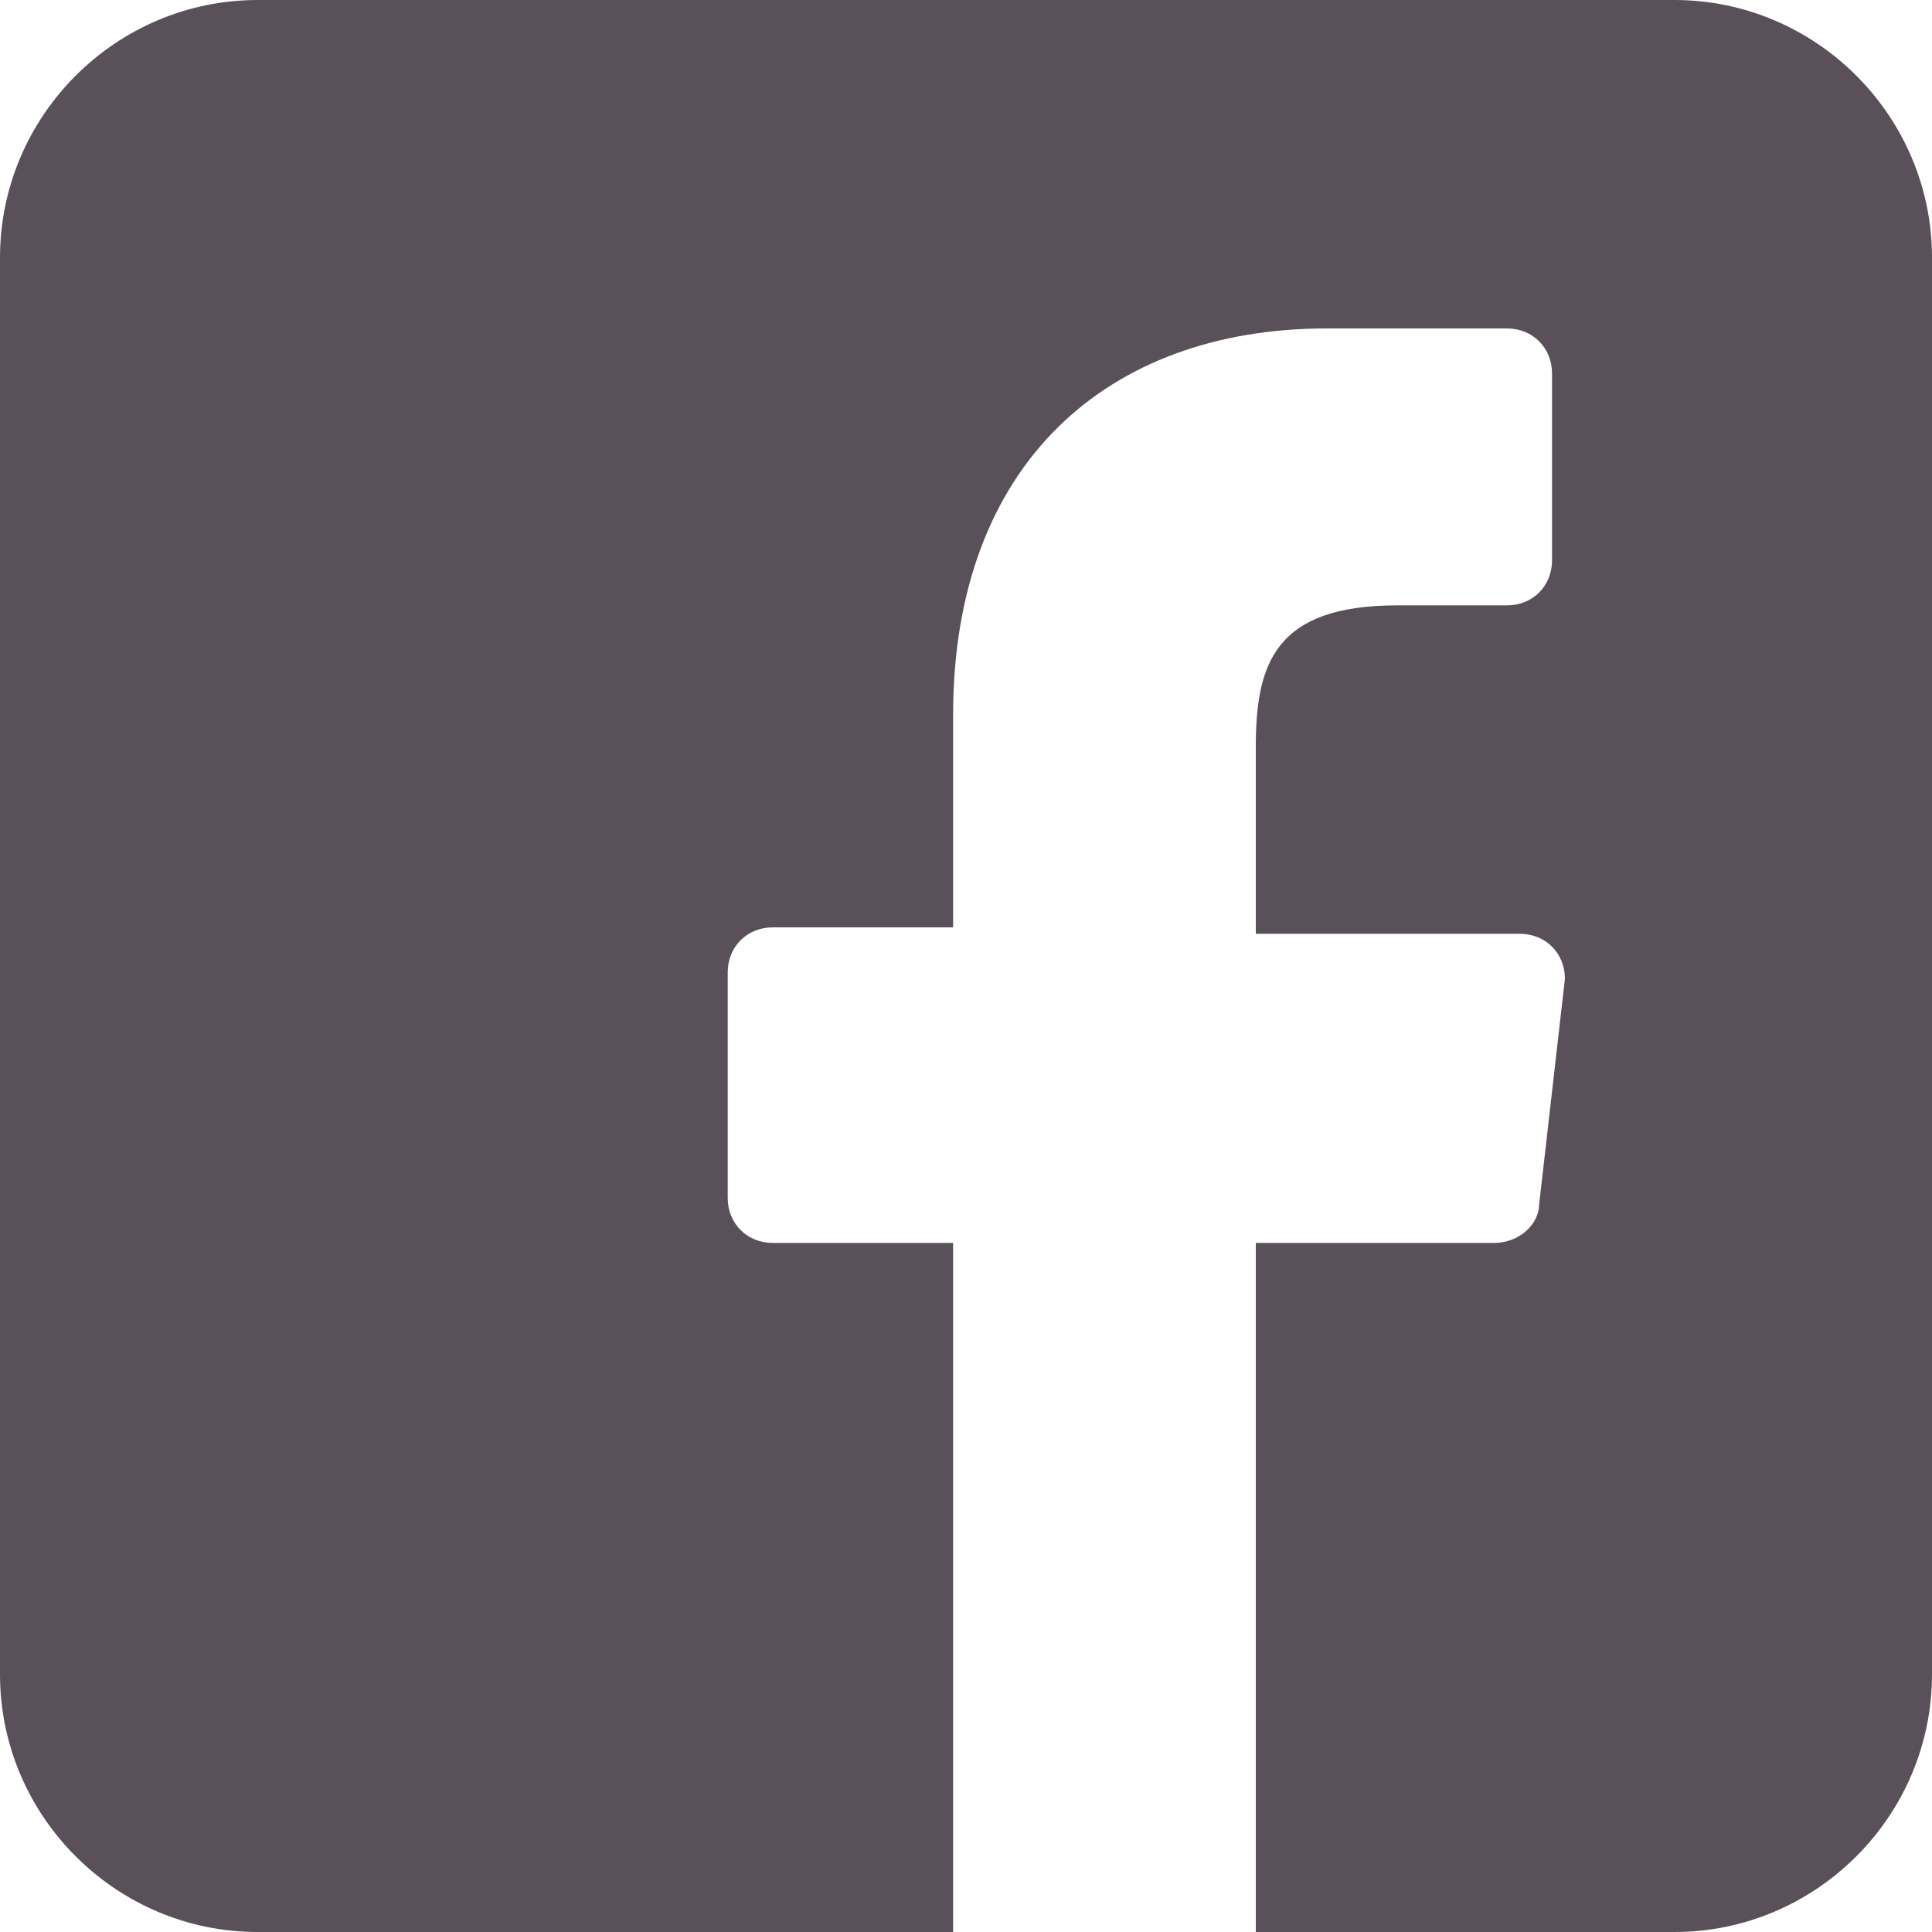 <?xml version="1.0" encoding="utf-8"?>
<!-- Generator: Adobe Illustrator 21.0.2, SVG Export Plug-In . SVG Version: 6.00 Build 0)  -->
<svg version="1.1" id="Layer_1" xmlns="http://www.w3.org/2000/svg" xmlns:xlink="http://www.w3.org/1999/xlink" x="0px" y="0px"
	 viewBox="0 0 30 30" style="enable-background:new 0 0 30 30;" xml:space="preserve">
<style type="text/css">
	.st0{fill:#5A505A;}
</style>
<path class="st0" d="M26,0H4C1.8,0,0,1.8,0,4v22c0,2.2,1.8,4,4,4h10.8V19.3H12c-0.4,0-0.7-0.3-0.7-0.7v-3.5c0-0.4,0.3-0.7,0.7-0.7
	h2.8v-3.3c0-3.9,2.4-6,5.8-6h2.8c0.4,0,0.7,0.3,0.7,0.7v2.9c0,0.4-0.3,0.7-0.7,0.7h-1.7c-1.9,0-2.2,0.9-2.2,2.2v2.9h4.1
	c0.4,0,0.7,0.3,0.7,0.7l-0.4,3.5c0,0.3-0.3,0.6-0.7,0.6h-3.7V30H26c2.2,0,4-1.8,4-4V4C30,1.8,28.2,0,26,0z"/>
</svg>
